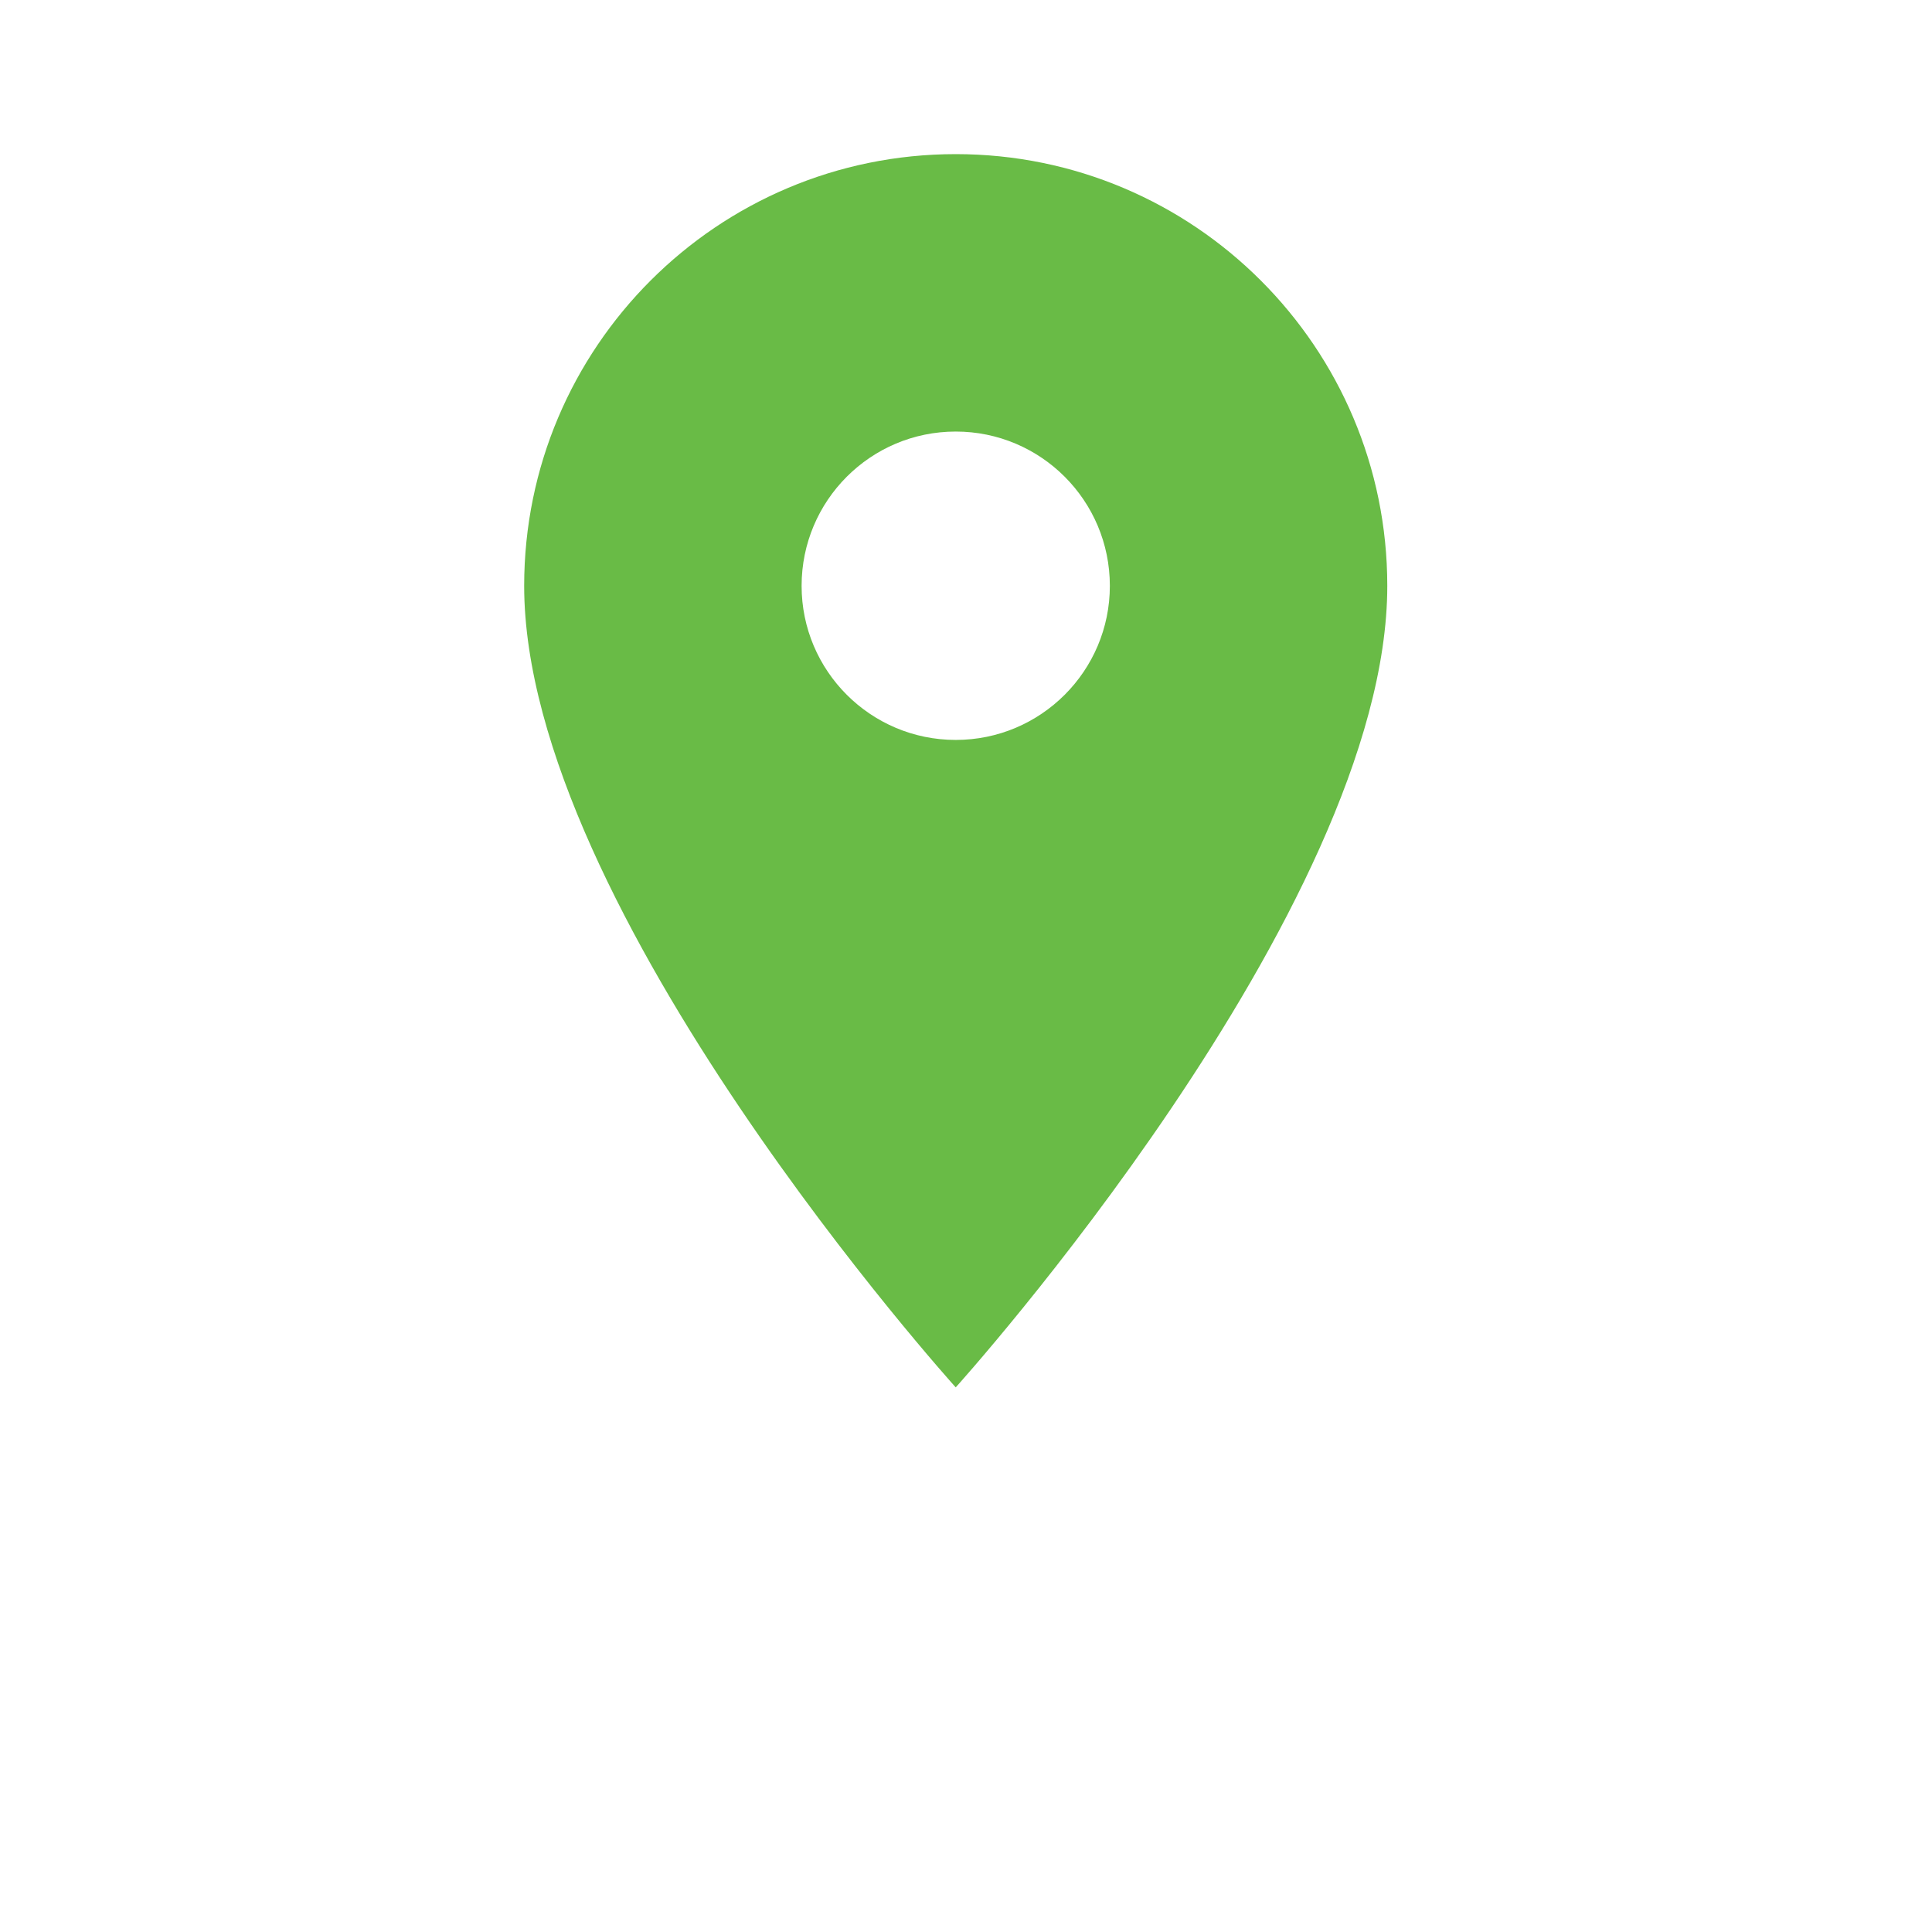 <svg version="1.2" preserveAspectRatio="xMidYMid meet" height="50" viewBox="0 0 37.92 46.08" zoomAndPan="magnify" width="50" xmlns:xlink="http://www.w3.org/1999/xlink" xmlns="http://www.w3.org/2000/svg"><defs><clipPath id="9257c2ae4d"><path d="M 8.422 3.676 L 29.008 3.676 L 29.008 33.09 L 8.422 33.09 Z M 8.422 3.676"></path></clipPath></defs><g id="651176d8ee"><g clip-path="url(#9257c2ae4d)" clip-rule="nonzero"><path d="M 18.715 3.676 C 13.031 3.676 8.422 8.285 8.422 13.973 C 8.422 21.691 18.715 33.09 18.715 33.09 C 18.715 33.09 29.008 21.691 29.008 13.973 C 29.008 8.285 24.398 3.676 18.715 3.676 Z M 18.715 17.648 C 16.684 17.648 15.039 16 15.039 13.973 C 15.039 11.941 16.684 10.293 18.715 10.293 C 20.746 10.293 22.391 11.941 22.391 13.973 C 22.391 16 20.746 17.648 18.715 17.648 Z M 18.715 17.648" style="stroke:none;fill-rule:nonzero;fill:#69bb46;fill-opacity:1;"></path></g></g></svg>